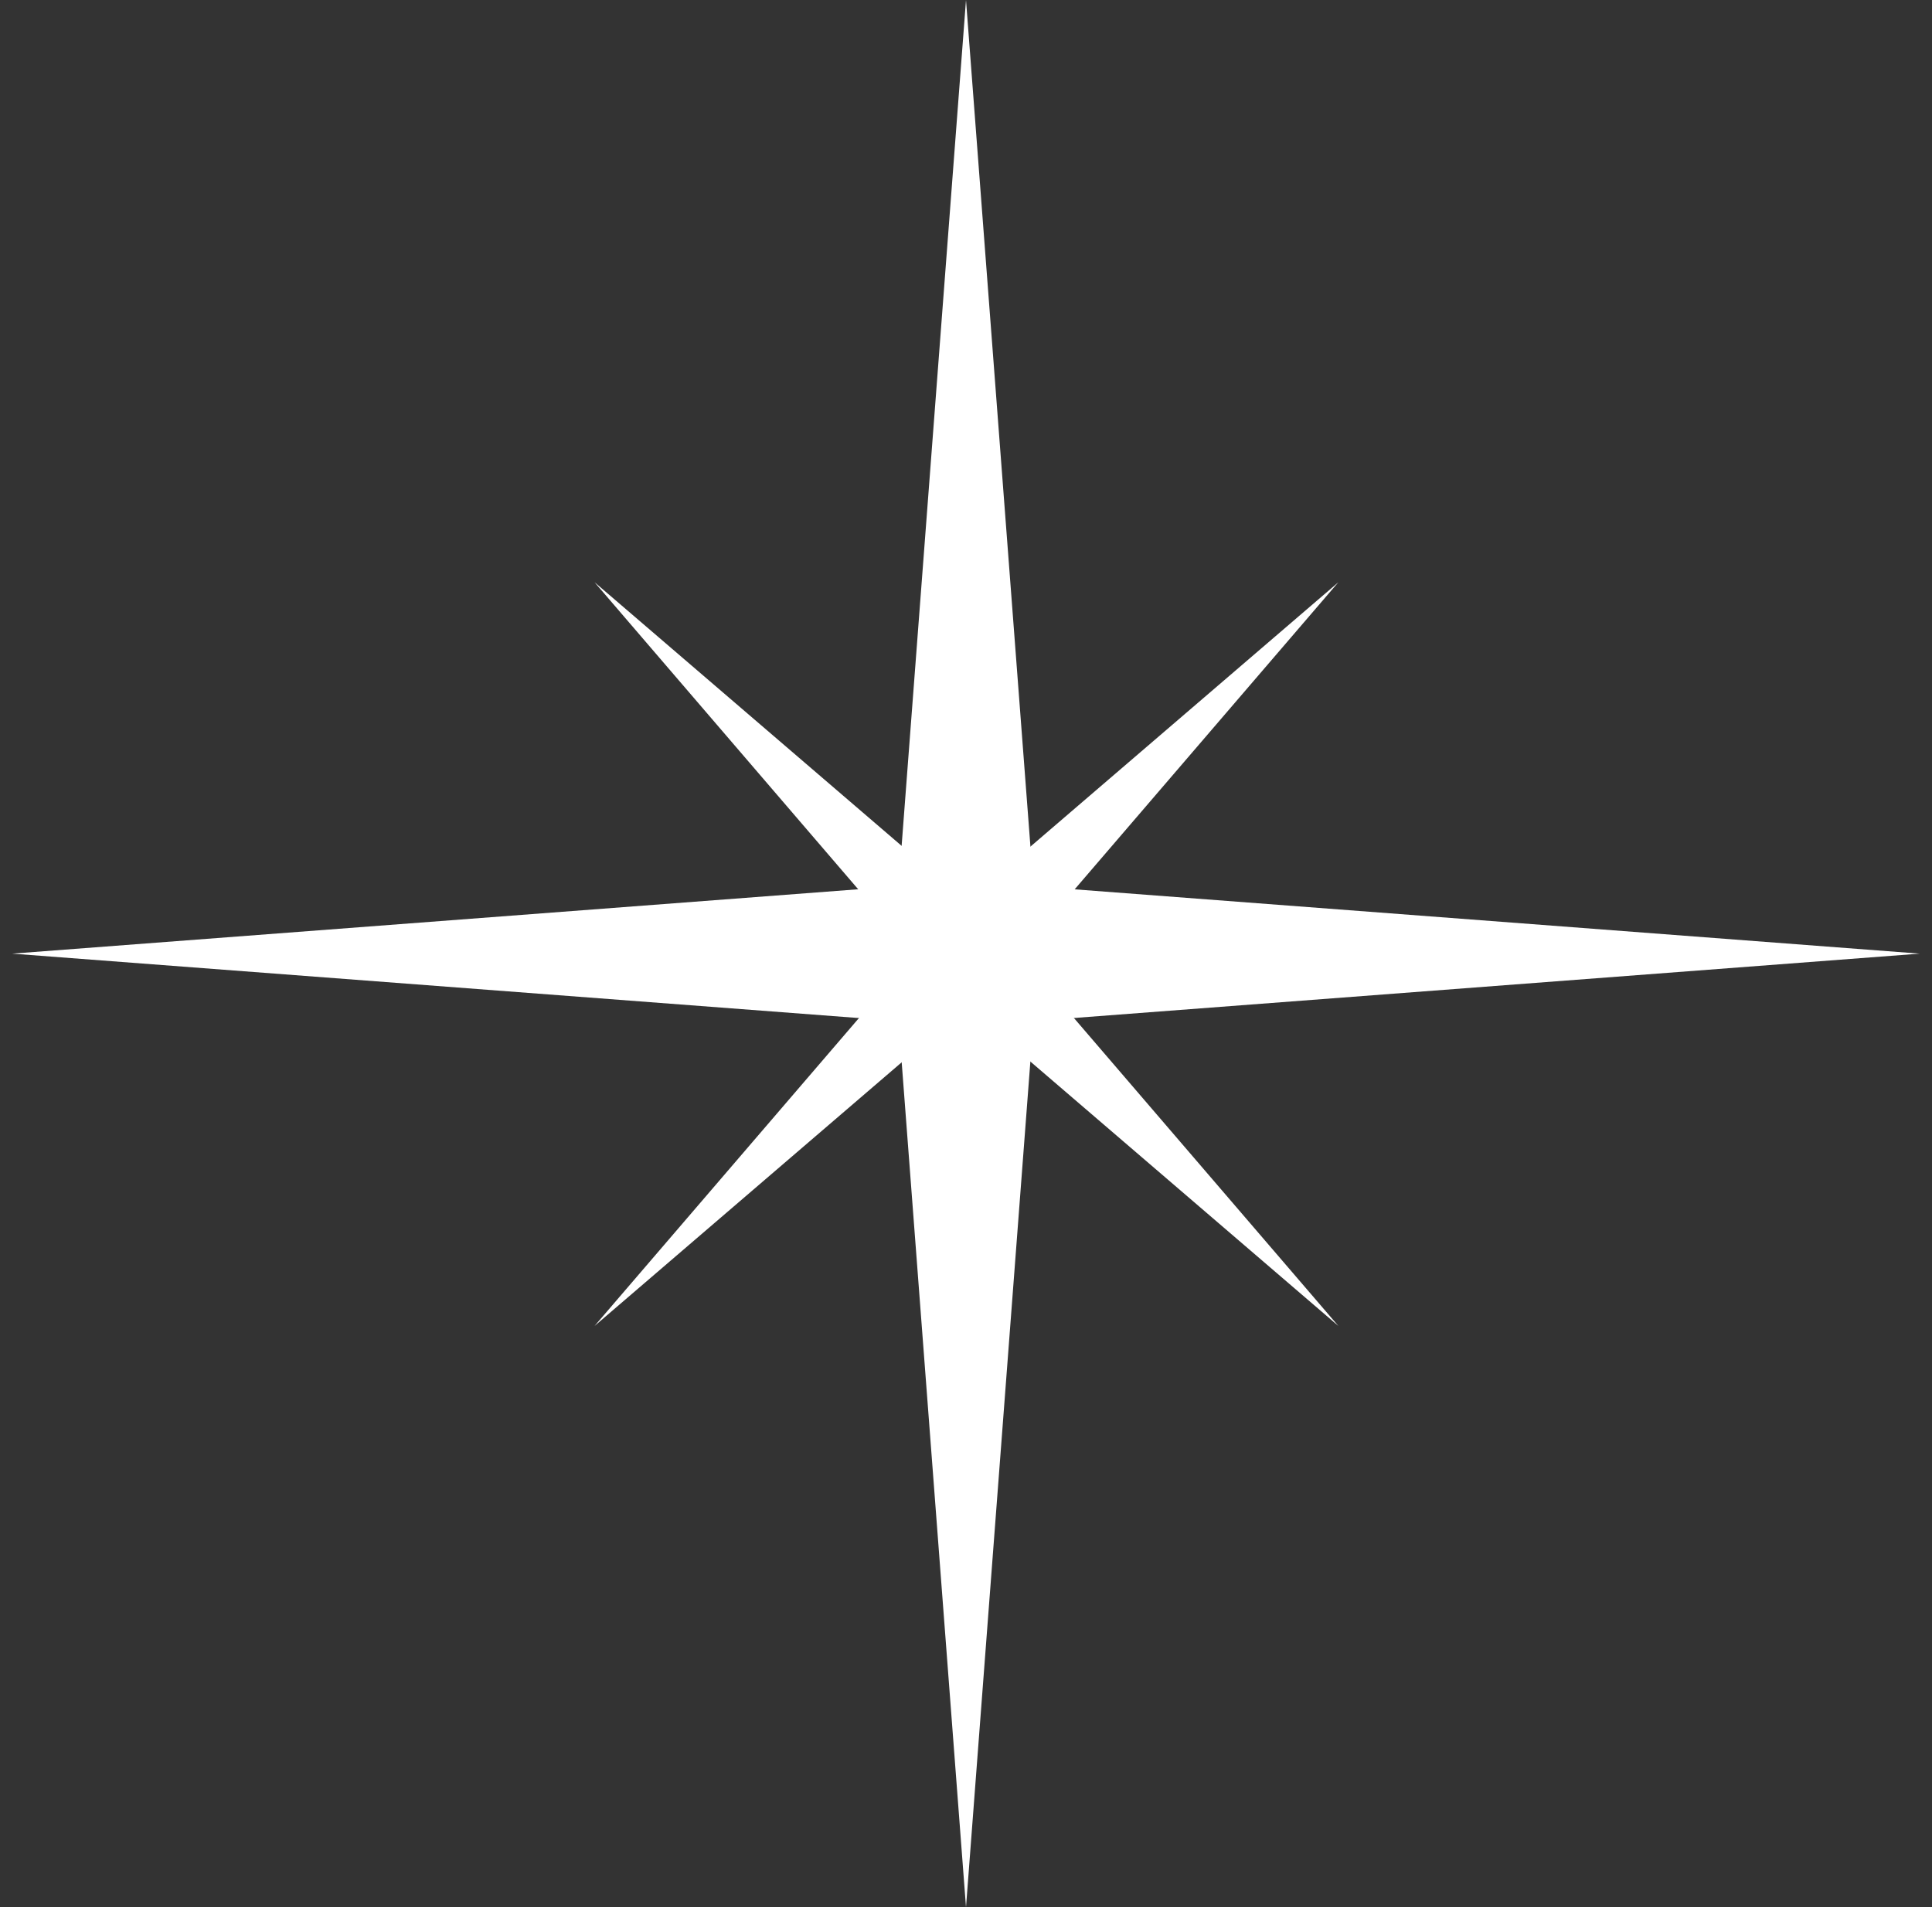 <svg width="79" height="78" viewBox="0 0 79 78" fill="none" xmlns="http://www.w3.org/2000/svg">
<rect x="0" y="0" width="79" height="78" fill="#333333" stroke="none"/>
<g id="star1" style="mix-blend-mode:overlay" clip-path="url(#clip0_33_855)">
<g id="star">
<path id="Star 1" d="M39.5 0L42.258 36.242L78.5 39L42.258 41.758L39.5 78L36.742 41.758L0.5 39L36.742 36.242L39.5 0Z" fill="white"/>
<path id="Star 2" d="M24.311 23.811L39.519 36.868L54.727 23.811L41.669 39.019L54.727 54.227L39.519 41.17L24.311 54.227L37.368 39.019L24.311 23.811Z" fill="white"/>
</g>
</g>
<defs>
<clipPath id="clip0_33_855">
<rect width="78" height="78" fill="white" transform="translate(0.5)"/>
</clipPath>
</defs>
</svg>
